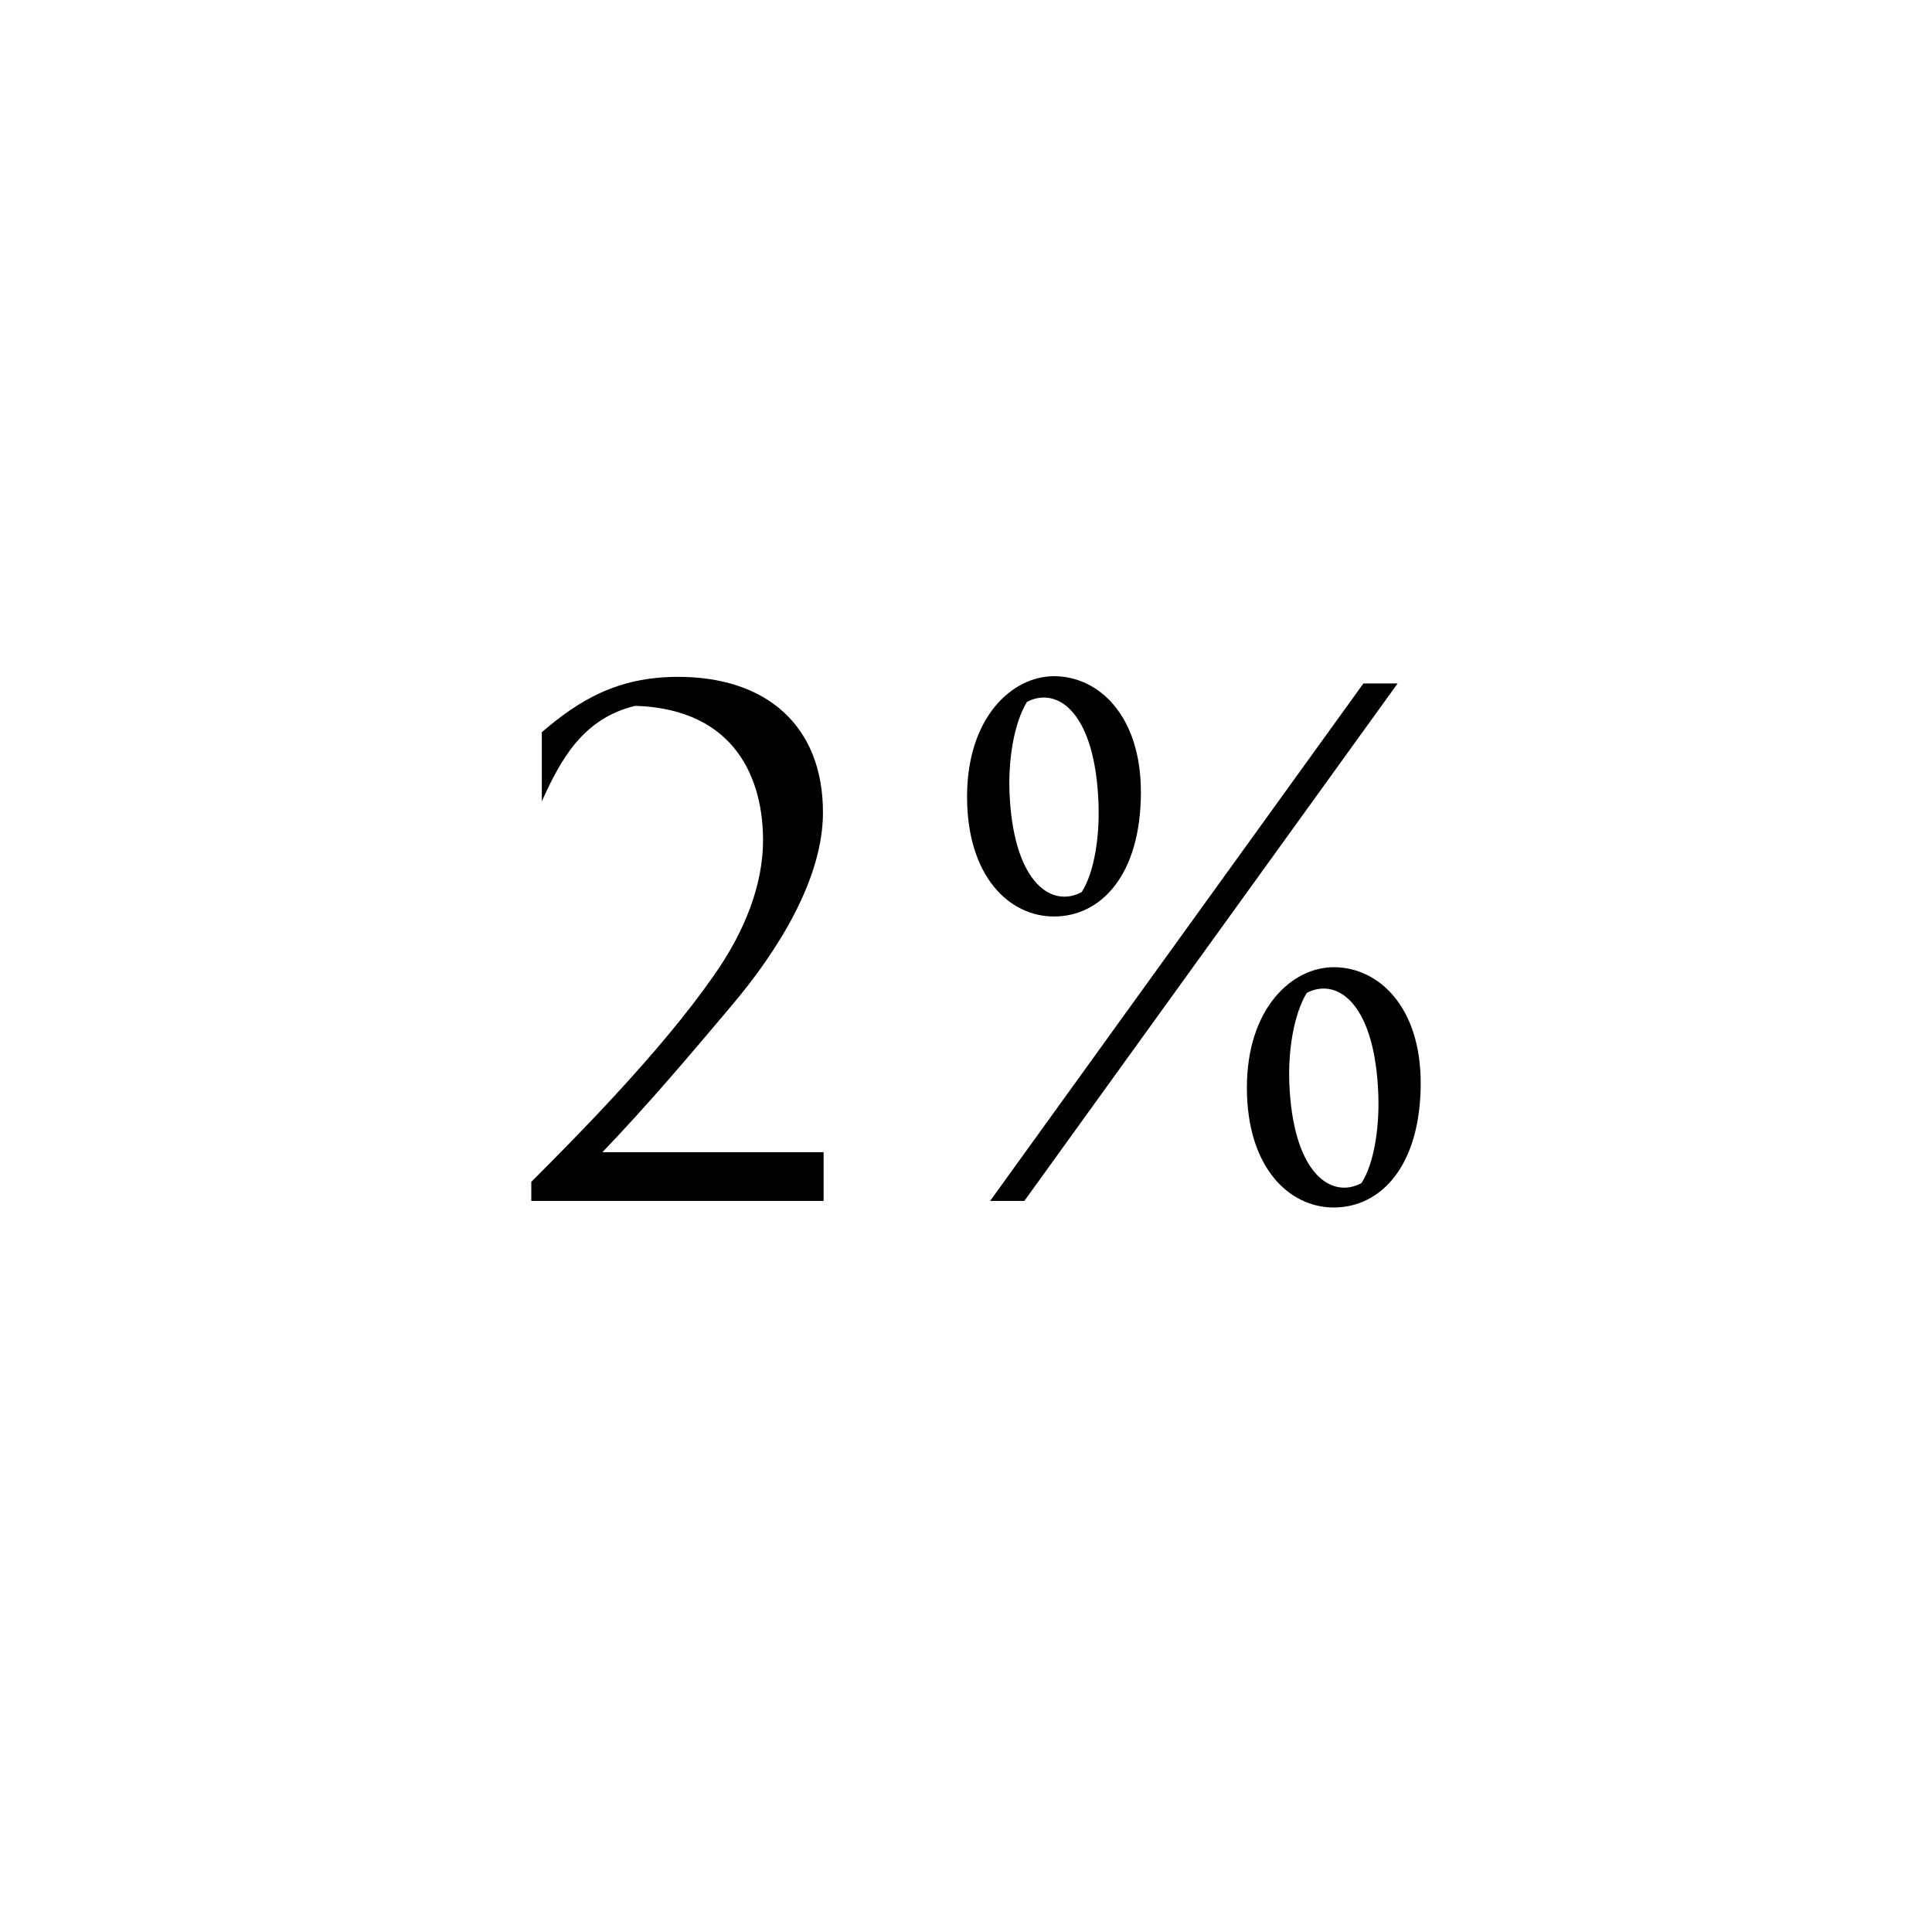 <svg width="80" height="80" viewBox="0 0 80 80" fill="none" xmlns="http://www.w3.org/2000/svg">
<path d="M22 49.727H34.104V47.71H24.944C26.825 45.747 28.488 43.784 30.233 41.712C32.278 39.313 34.077 36.342 34.077 33.643C34.077 30.072 31.76 28.027 28.079 28.027C25.517 28.027 23.936 29.036 22.436 30.317V33.18C23.2 31.489 24.126 29.745 26.307 29.227C30.533 29.363 31.596 32.362 31.596 34.788C31.596 36.615 30.86 38.55 29.551 40.404C27.37 43.539 23.881 47.056 22 48.937V49.727Z" fill="black"/>
<path d="M57.873 28.3H56.456L40.999 49.727H42.416L57.873 28.3ZM43.643 37.95C45.606 37.95 47.242 36.206 47.242 32.798C47.242 29.636 45.497 28 43.643 28C41.898 28 40.044 29.718 40.044 32.989C40.044 36.288 41.789 37.95 43.643 37.95ZM44.788 36.942C43.561 37.596 42.035 36.587 41.816 33.098C41.708 31.462 42.007 29.908 42.525 29.063C43.725 28.436 45.252 29.39 45.47 32.934C45.579 34.57 45.306 36.151 44.788 36.942ZM55.229 50C57.192 50 58.828 48.255 58.828 44.848C58.828 41.685 57.083 40.05 55.229 40.05C53.484 40.05 51.631 41.767 51.631 45.038C51.631 48.337 53.375 50 55.229 50ZM56.374 48.991C55.147 49.646 53.621 48.637 53.403 45.148C53.294 43.512 53.593 41.958 54.111 41.113C55.311 40.486 56.838 41.44 57.056 44.984C57.165 46.62 56.892 48.201 56.374 48.991Z" fill="black"/>
</svg>
